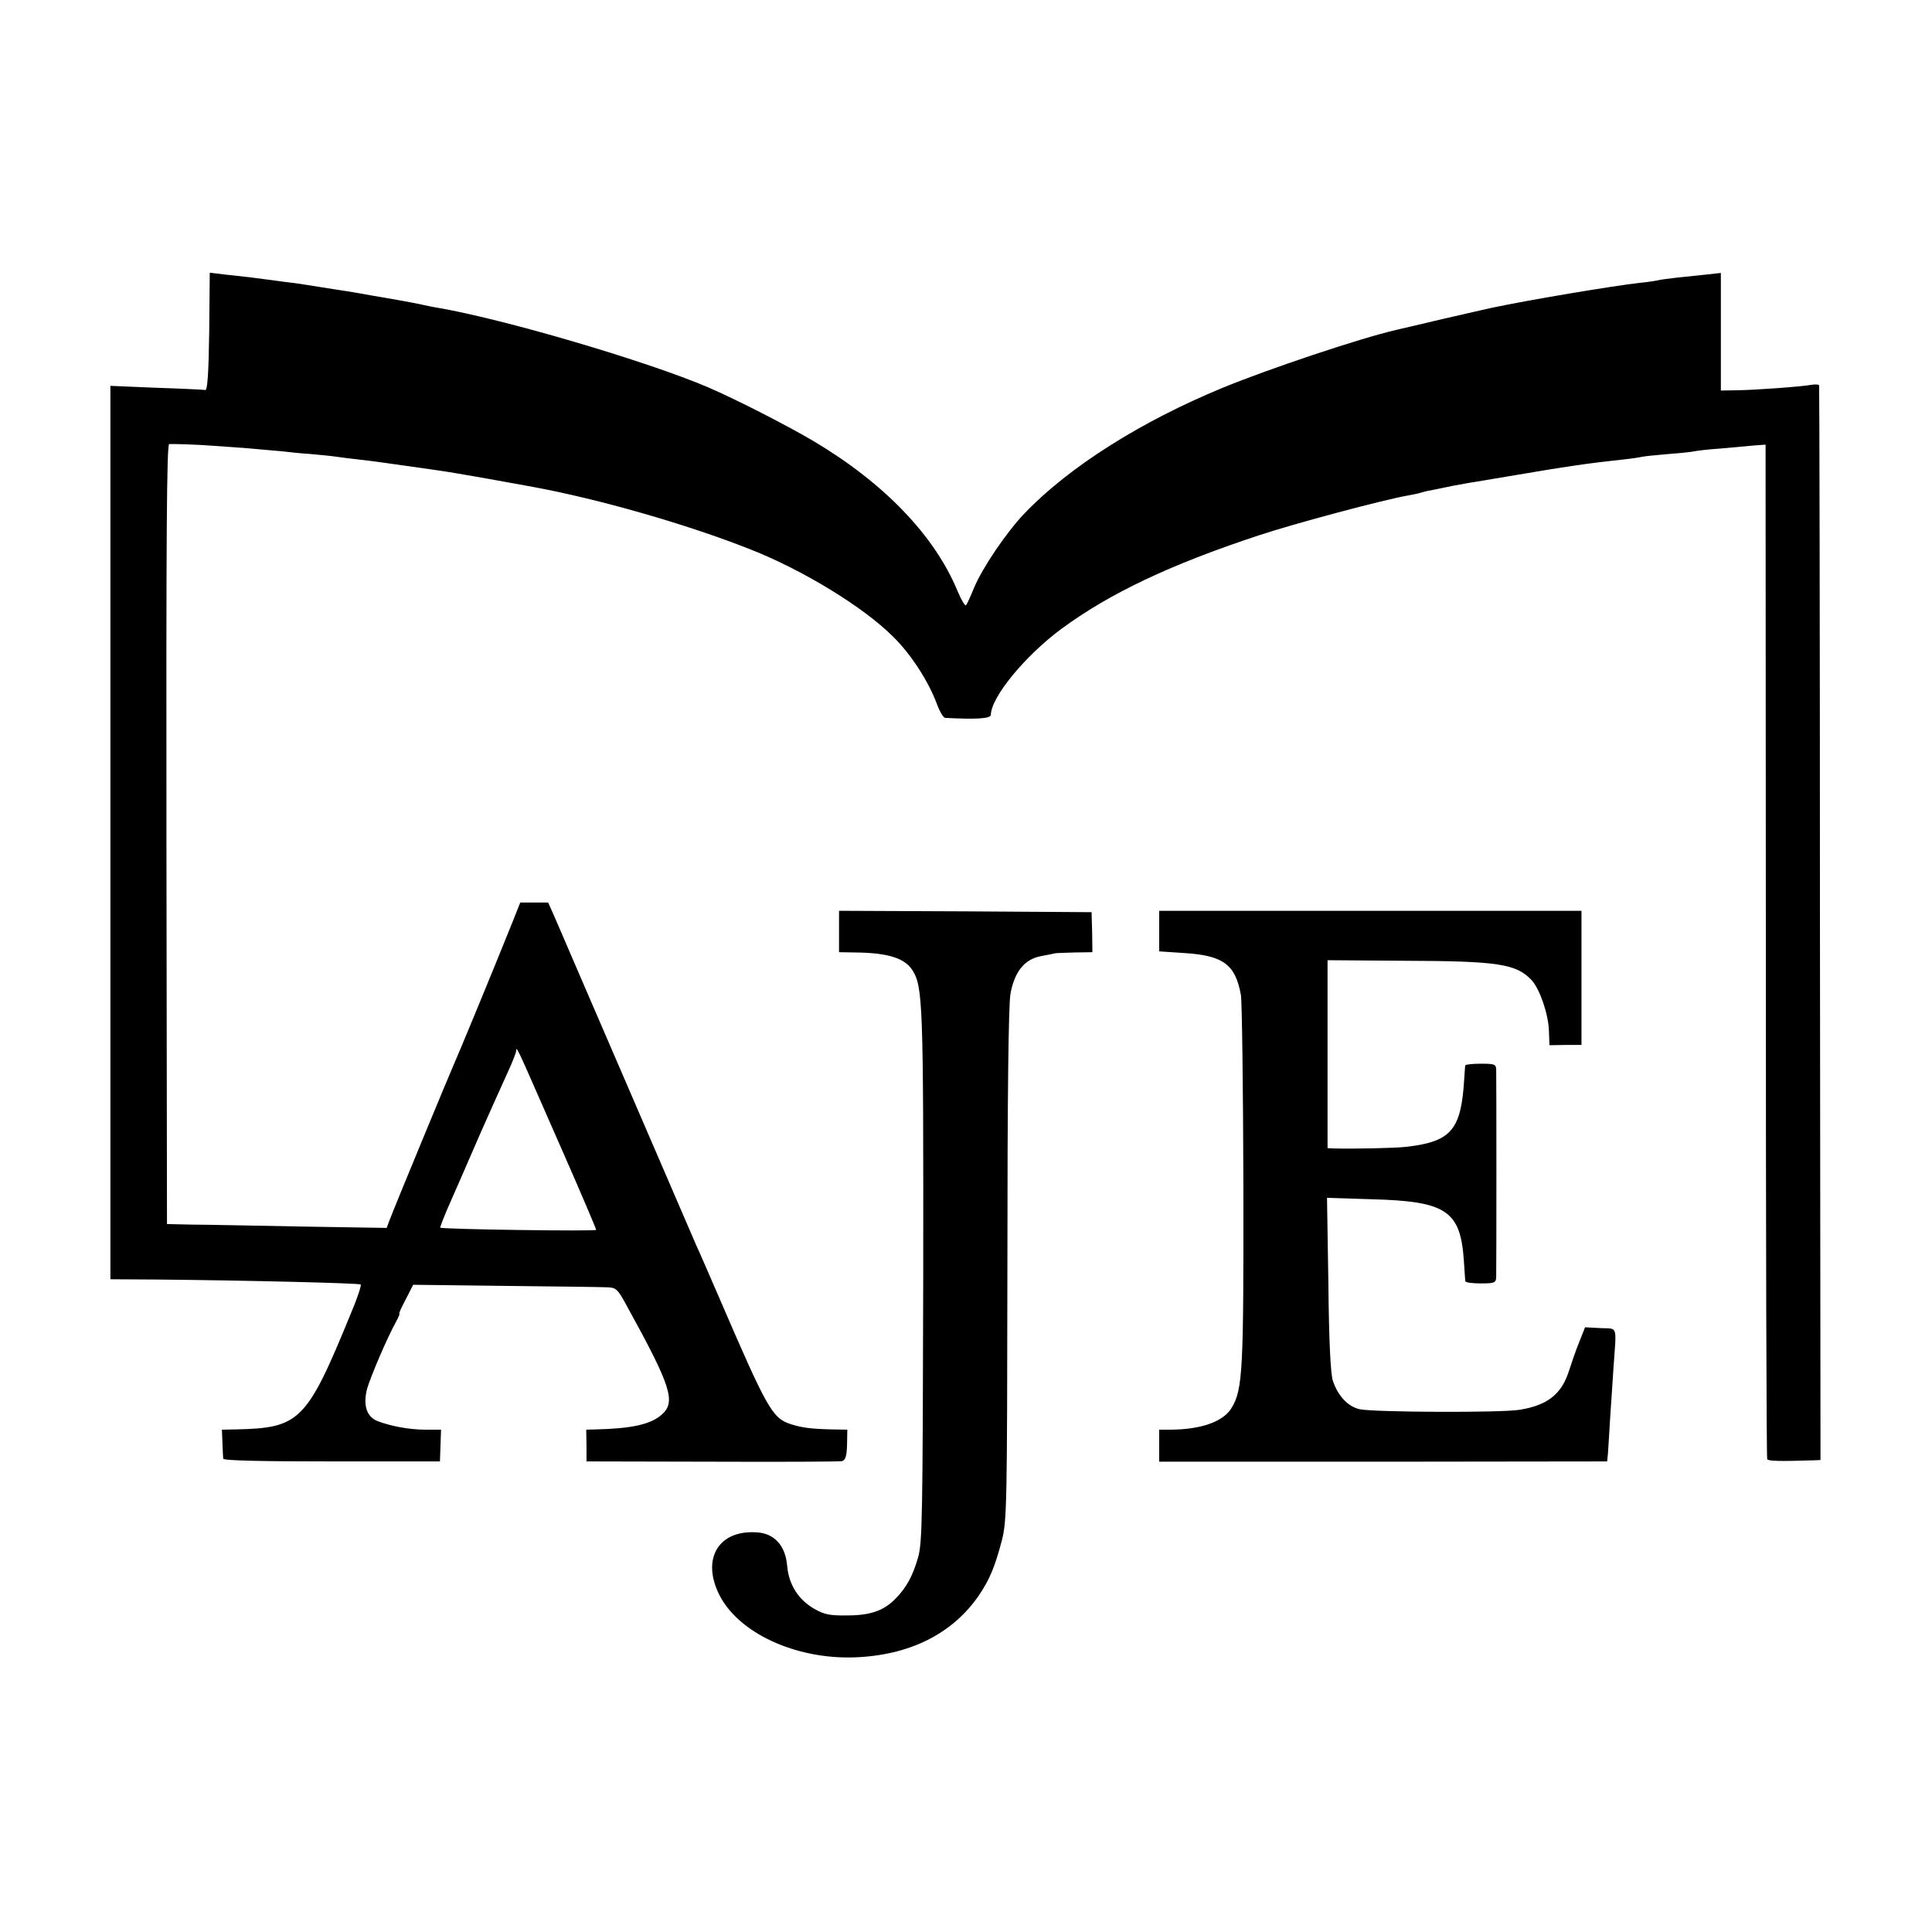 <?xml version="1.0" standalone="no"?>
<!DOCTYPE svg PUBLIC "-//W3C//DTD SVG 20010904//EN"
 "http://www.w3.org/TR/2001/REC-SVG-20010904/DTD/svg10.dtd">
<svg version="1.0" xmlns="http://www.w3.org/2000/svg"
 width="700pt" height="700pt" viewBox="0 0 700 700"
 preserveAspectRatio="xMidYMid meet">
<g transform="translate(0,700) scale(0.1,-0.1)"
fill="#000000" stroke="none">
<path d="M758 5798 c-2 -143 -6 -212 -14 -211 -5 1 -85 5 -177 8 l-167 7 0
-1618 0 -1619 168 -1 c322 -3 734 -13 739 -18 3 -3 -13 -52 -37 -108 -159
-388 -184 -412 -415 -417 l-51 -1 2 -48 c1 -26 2 -52 3 -57 1 -7 134 -10 393
-10 l392 0 2 58 2 57 -57 0 c-58 0 -126 13 -173 31 -40 16 -53 58 -38 117 13
45 74 188 106 245 8 15 13 27 11 27 -3 0 8 24 23 52 l27 53 329 -4 c181 -2
347 -4 369 -5 38 -1 41 -3 78 -71 159 -289 177 -345 124 -391 -40 -35 -109
-50 -237 -53 l-36 -1 1 -57 0 -58 455 -1 c250 -1 462 0 471 2 12 4 17 18 18
59 l1 55 -58 1 c-75 2 -106 6 -147 19 -67 22 -85 54 -260 460 -37 85 -73 169
-81 185 -19 44 -398 922 -451 1045 -25 58 -54 126 -66 153 l-21 47 -50 0 -51
0 -29 -73 c-69 -172 -198 -484 -211 -512 -14 -31 -216 -519 -234 -567 l-10
-27 -308 5 c-169 3 -348 7 -398 7 l-90 2 -2 1413 c-1 1078 1 1412 10 1413 18
1 107 -2 157 -6 25 -2 81 -6 125 -9 44 -4 100 -9 125 -11 25 -3 72 -8 105 -10
33 -3 76 -7 95 -10 19 -3 55 -7 80 -10 25 -3 61 -7 80 -10 178 -25 236 -33
280 -41 55 -9 222 -39 270 -48 239 -44 558 -135 790 -227 188 -74 408 -208
515 -315 65 -63 130 -164 160 -246 10 -27 23 -48 29 -49 111 -6 166 -3 166 11
1 64 123 213 255 311 175 129 394 233 715 339 129 43 459 131 543 145 18 3 40
8 49 11 9 3 27 7 40 9 13 3 46 9 73 15 28 5 64 12 80 14 17 3 73 12 125 21
205 35 288 47 410 60 30 3 62 8 70 10 8 2 51 6 95 10 44 3 87 8 95 10 8 2 51
7 95 10 44 4 98 9 121 11 l41 3 1 -1834 c0 -1008 2 -1837 5 -1842 4 -7 45 -8
168 -4 l25 1 -2 1943 c0 1068 -2 1945 -3 1950 0 4 -12 5 -26 3 -38 -7 -203
-19 -270 -20 l-60 -1 0 213 0 213 -55 -6 c-30 -3 -77 -8 -105 -11 -27 -3 -57
-7 -65 -9 -8 -2 -40 -7 -70 -10 -91 -10 -397 -61 -534 -90 -15 -3 -96 -22
-180 -41 -83 -20 -158 -37 -166 -39 -131 -30 -462 -141 -630 -210 -296 -122
-556 -286 -718 -455 -65 -68 -152 -196 -183 -270 -12 -30 -25 -58 -29 -63 -3
-4 -17 19 -30 50 -83 202 -266 392 -521 544 -100 59 -278 150 -384 196 -223
95 -742 248 -985 289 -14 2 -36 7 -50 10 -14 3 -49 10 -77 15 -29 5 -79 14
-110 19 -32 6 -74 13 -93 16 -19 3 -60 9 -90 14 -30 5 -71 11 -90 14 -19 2
-57 7 -85 11 -67 9 -99 13 -167 20 l-58 7 -2 -214z m1192 -2768 c40 -91 80
-183 90 -205 59 -134 120 -277 120 -281 0 -6 -560 2 -565 8 -1 2 15 44 37 93
22 50 71 162 109 250 39 88 84 188 100 223 16 35 29 68 29 74 0 19 5 9 80
-162z"/>
<path d="M3040 3625 l0 -75 58 -1 c117 -1 179 -20 207 -63 39 -60 41 -119 40
-1112 -2 -870 -3 -965 -19 -1018 -19 -67 -43 -110 -83 -150 -42 -42 -90 -59
-173 -59 -62 -1 -83 3 -118 23 -59 33 -94 88 -100 157 -6 73 -47 118 -111 121
-138 9 -200 -96 -135 -226 69 -138 275 -234 489 -227 200 7 356 85 452 225 39
58 58 104 83 199 18 72 19 119 20 996 0 623 4 940 11 984 15 81 51 126 112
137 23 4 45 9 50 10 4 1 36 2 71 3 l64 1 -1 73 -2 72 -457 3 -458 2 0 -75z"/>
<path d="M4200 3626 l0 -73 90 -6 c142 -9 186 -41 206 -152 4 -22 8 -330 9
-685 1 -673 -2 -743 -42 -810 -29 -50 -109 -79 -220 -80 l-43 0 0 -58 0 -58
812 0 811 1 3 30 c1 17 5 75 8 130 4 55 9 136 12 180 11 157 17 140 -47 143
l-56 3 -21 -53 c-12 -29 -28 -76 -37 -104 -27 -86 -79 -126 -180 -142 -67 -11
-524 -9 -578 2 -43 9 -80 49 -98 104 -8 24 -14 144 -16 349 l-5 313 159 -5
c274 -7 325 -41 337 -225 2 -36 5 -68 5 -72 1 -5 26 -8 56 -8 50 0 55 2 56 23
1 28 1 725 0 753 -1 18 -7 20 -56 20 -30 0 -55 -3 -56 -6 -1 -3 -2 -26 -4 -51
-11 -183 -47 -225 -208 -244 -41 -5 -197 -8 -264 -6 l-23 1 0 340 0 341 273
-2 c346 -1 411 -11 467 -71 29 -32 60 -122 62 -182 l2 -53 58 1 58 0 0 243 0
243 -765 0 -765 0 0 -74z"/>
</g>
</svg>
